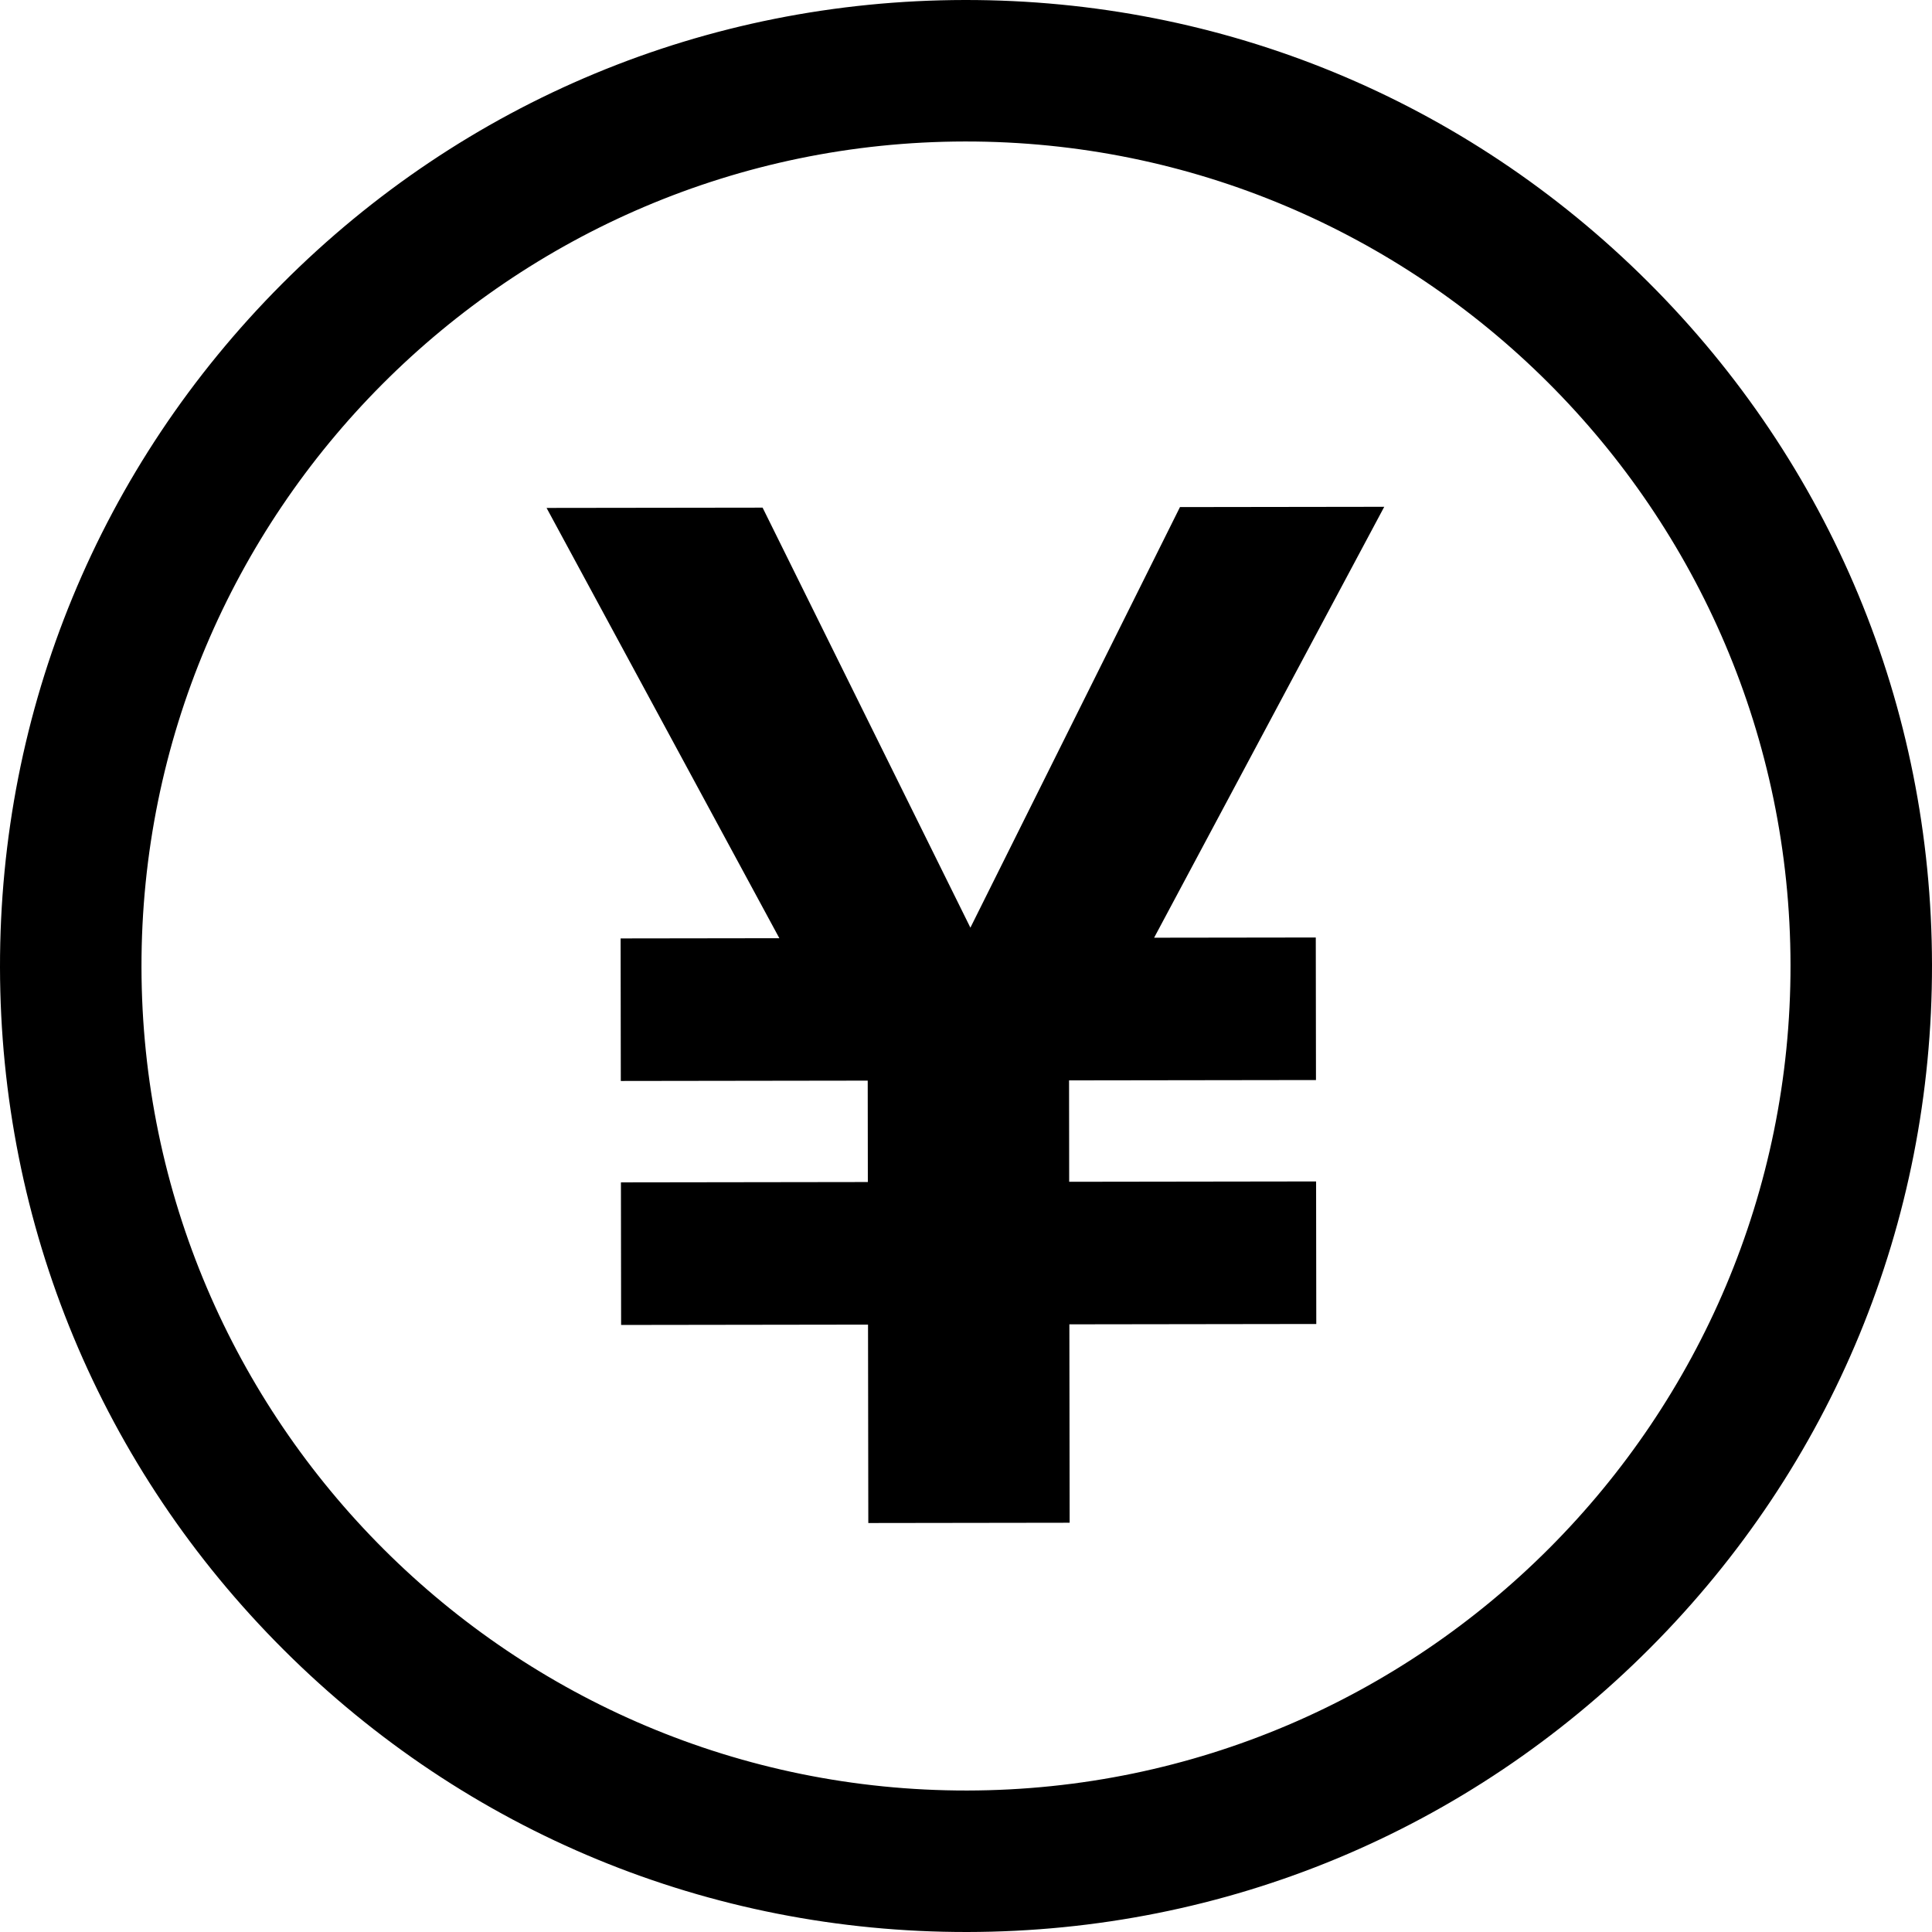 <?xml version="1.0" encoding="UTF-8"?><svg id="_レイヤー_2" xmlns="http://www.w3.org/2000/svg" width="619.4" height="619.4" viewBox="0 0 619.4 619.4"><g id="_レイヤー_1-2"><path d="M528.39,90.41C469.82,32,392-.11,309.28,0c-82.72.11-160.45,32.43-218.87,91.01C32,149.58-.11,227.4,0,310.12c.11,82.72,32.43,160.45,91.01,218.87,58.58,58.41,136.39,90.52,219.12,90.41,82.72-.11,160.45-32.43,218.86-91.01,58.42-58.57,90.52-136.39,90.41-219.11-.11-82.72-32.43-160.45-91.01-218.87ZM310.06,574.04c-145.76.2-264.5-118.22-264.7-263.98-.2-145.76,118.22-264.5,263.98-264.7,145.76-.2,264.5,118.22,264.7,263.98.2,145.76-118.22,264.5-263.98,264.7Z"/><path d="M199.07,379.07l79.16-.11-.04-32.51-79.16.11-.06-45.7,50.89-.07-74.63-137.95,69.26-.09,66.62,134.66,67.19-134.84,65.49-.09-73.78,138.15,51.83-.07.06,45.7-79.16.11.04,32.51,79.16-.11.06,45.7-79.16.11.09,63.61-64.55.09-.09-63.61-79.16.11-.06-45.7Z"/></g></svg>